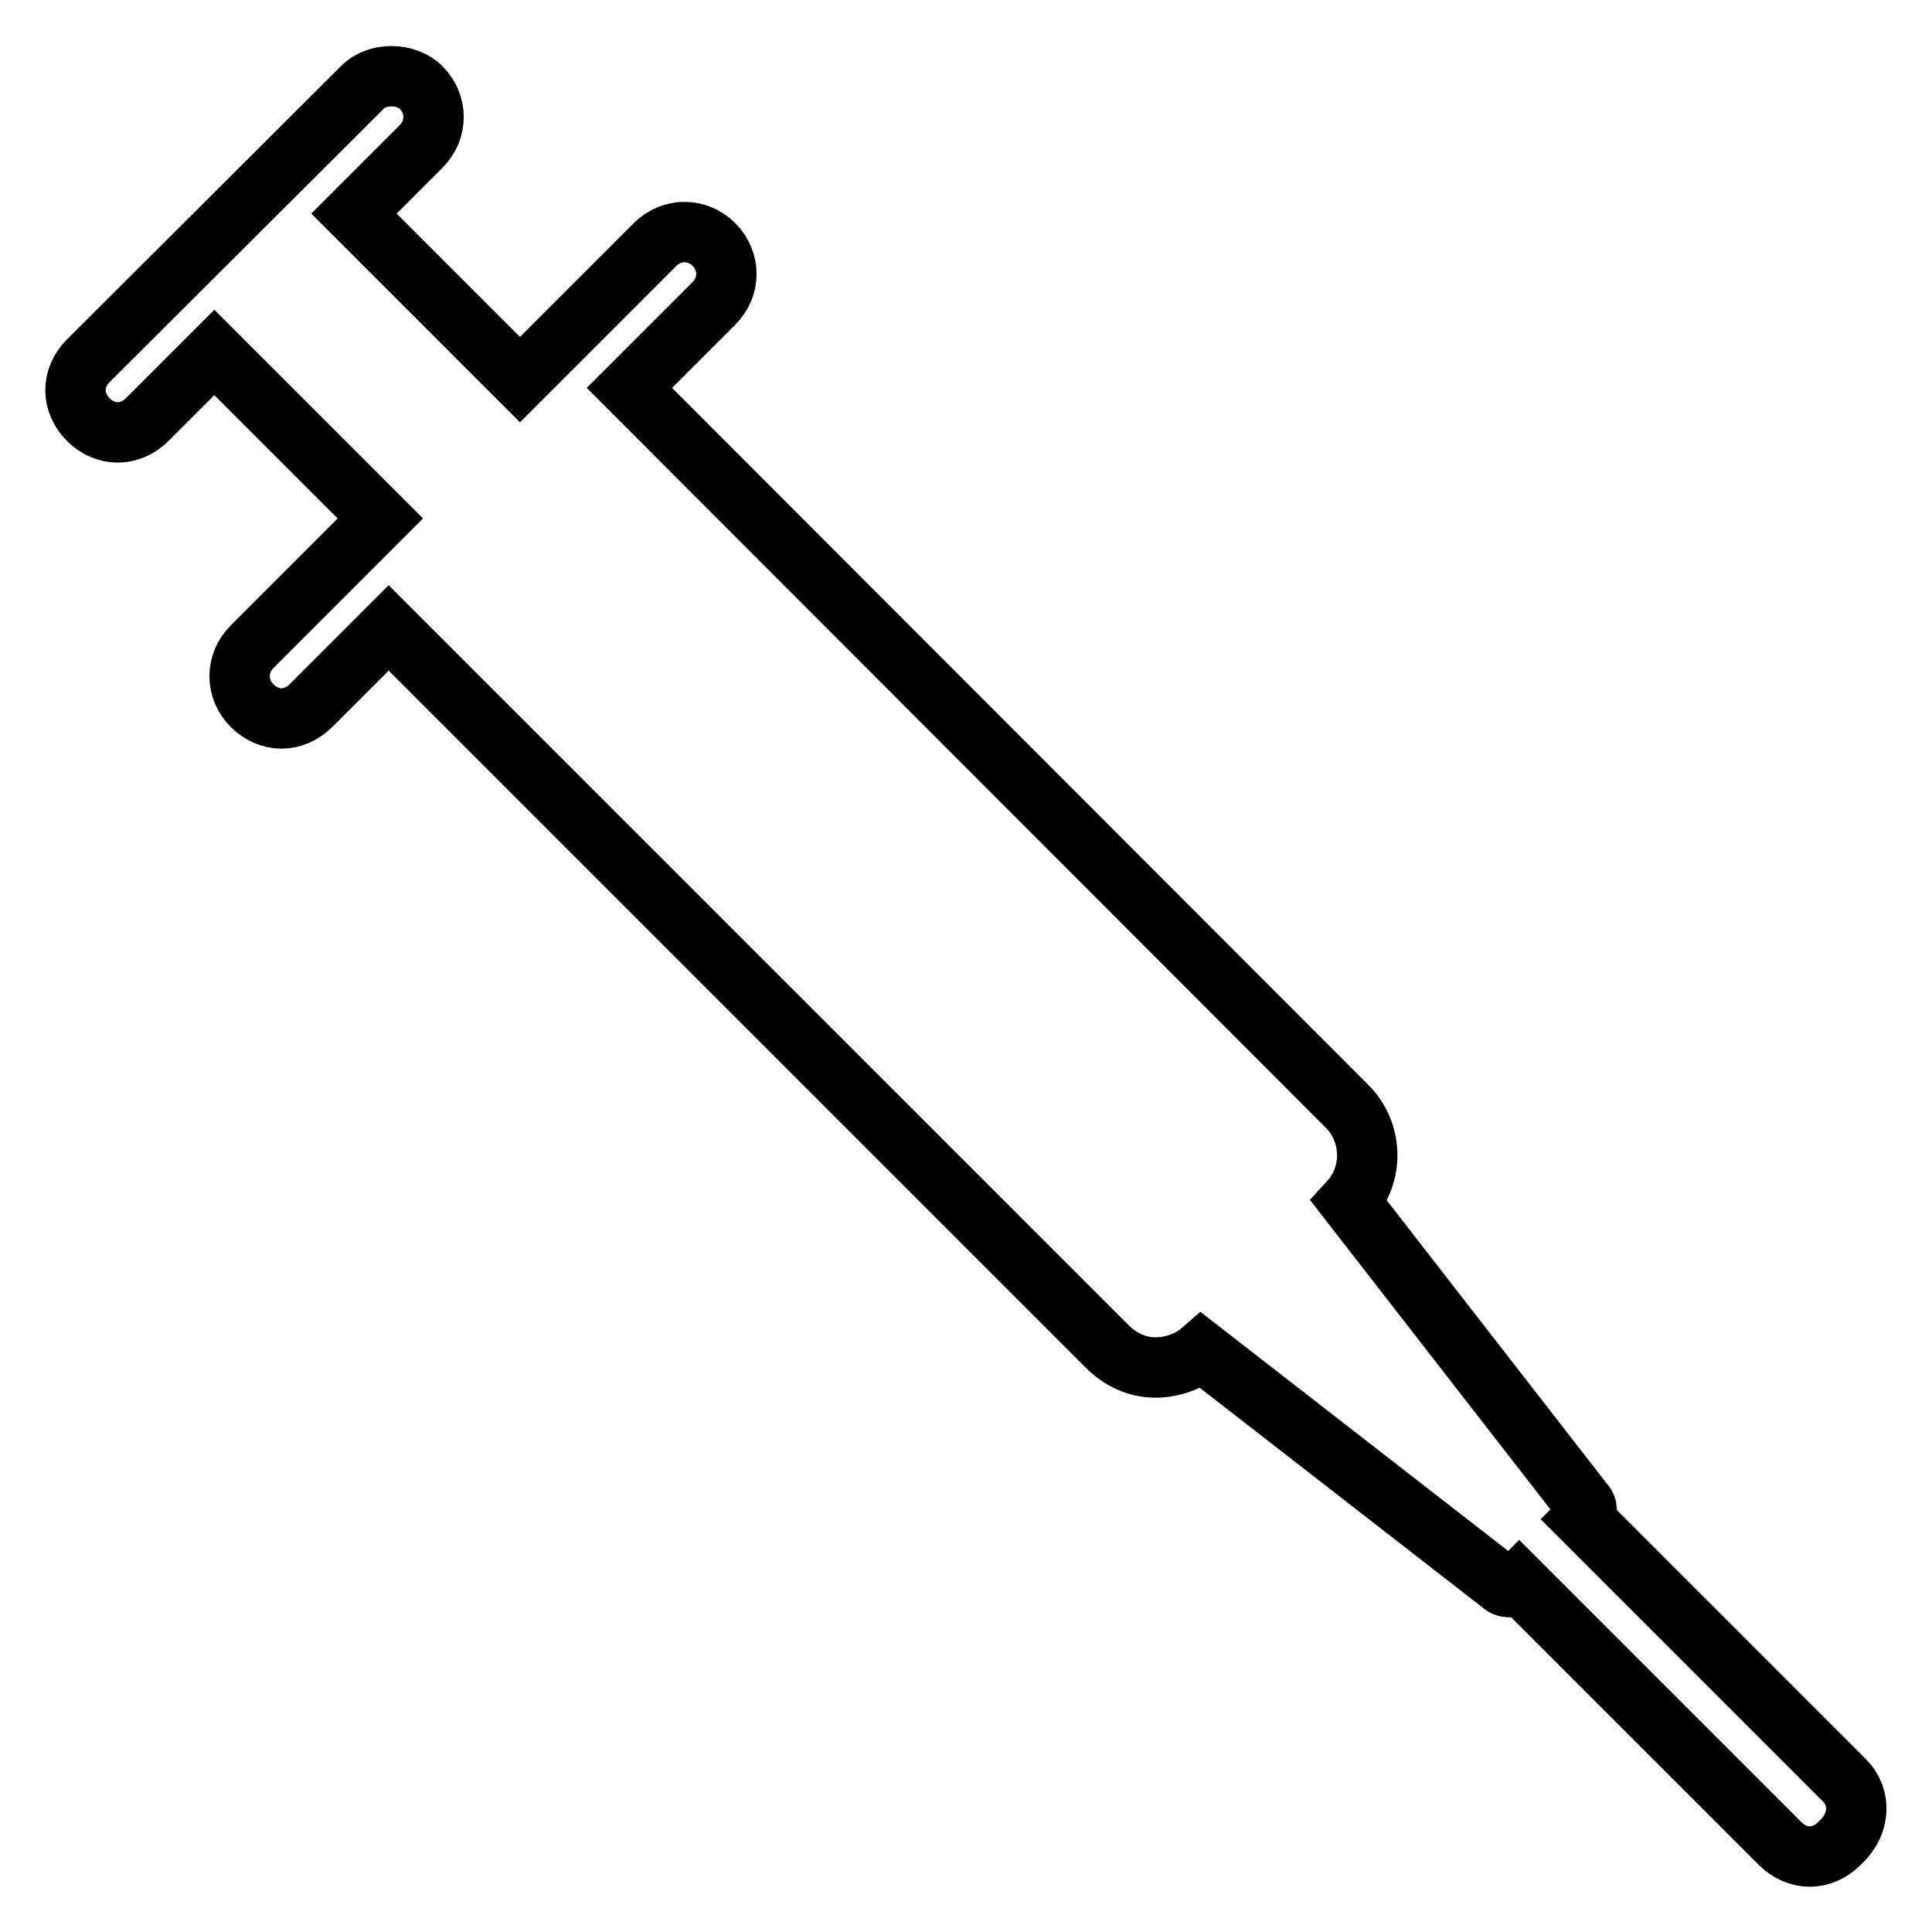 <?xml version="1.0" encoding="utf-8"?>
<!-- Svg Vector Icons : http://www.onlinewebfonts.com/icon -->
<!DOCTYPE svg PUBLIC "-//W3C//DTD SVG 1.1//EN" "http://www.w3.org/Graphics/SVG/1.1/DTD/svg11.dtd">
<svg version="1.1" xmlns="http://www.w3.org/2000/svg" xmlns:xlink="http://www.w3.org/1999/xlink" x="0px" y="0px" viewBox="0 0 256 256" enable-background="new 0 0 256 256" xml:space="preserve">
<g> <path stroke-width="8" fill-opacity="0" stroke="#000000"  d="M244.4,235.9l-34.6-34.6c0.6-0.6,0.6-1.7,0-2.2l-31-39.9c3.3-3.6,3.1-9.2-0.3-12.6L83.4,51.4l11.2-11.2 c2.2-2.2,2.2-5.6,0-7.8c-2.2-2.2-5.6-2.2-7.8,0L68.9,50.3l-22-22l8.9-8.9c2.2-2.2,2.2-5.6,0-7.8c-2-2-5.9-2-7.8,0L11.7,47.8 c-1.1,1.1-1.7,2.5-1.7,3.9s0.6,2.8,1.7,3.9c1.1,1.1,2.5,1.7,3.9,1.7c1.4,0,2.8-0.6,3.9-1.7l8.9-8.9l22,22l-17,17 c-2.2,2.2-2.2,5.6,0,7.8c1.1,1.1,2.5,1.7,3.9,1.7c1.4,0,2.8-0.6,3.9-1.7l10.3-10.3l95.2,95.2c1.7,1.7,3.9,2.8,6.4,2.8 c2.2,0,4.5-0.8,6.1-2.2l39.9,31c0.3,0.3,0.8,0.3,1.1,0.3c0.3,0,0.8-0.3,1.1-0.6l34.6,34.6c1.1,1.1,2.5,1.7,3.9,1.7 c1.4,0,2.8-0.6,3.9-1.7C246.6,241.7,246.6,238.1,244.4,235.9z"/></g>
</svg>